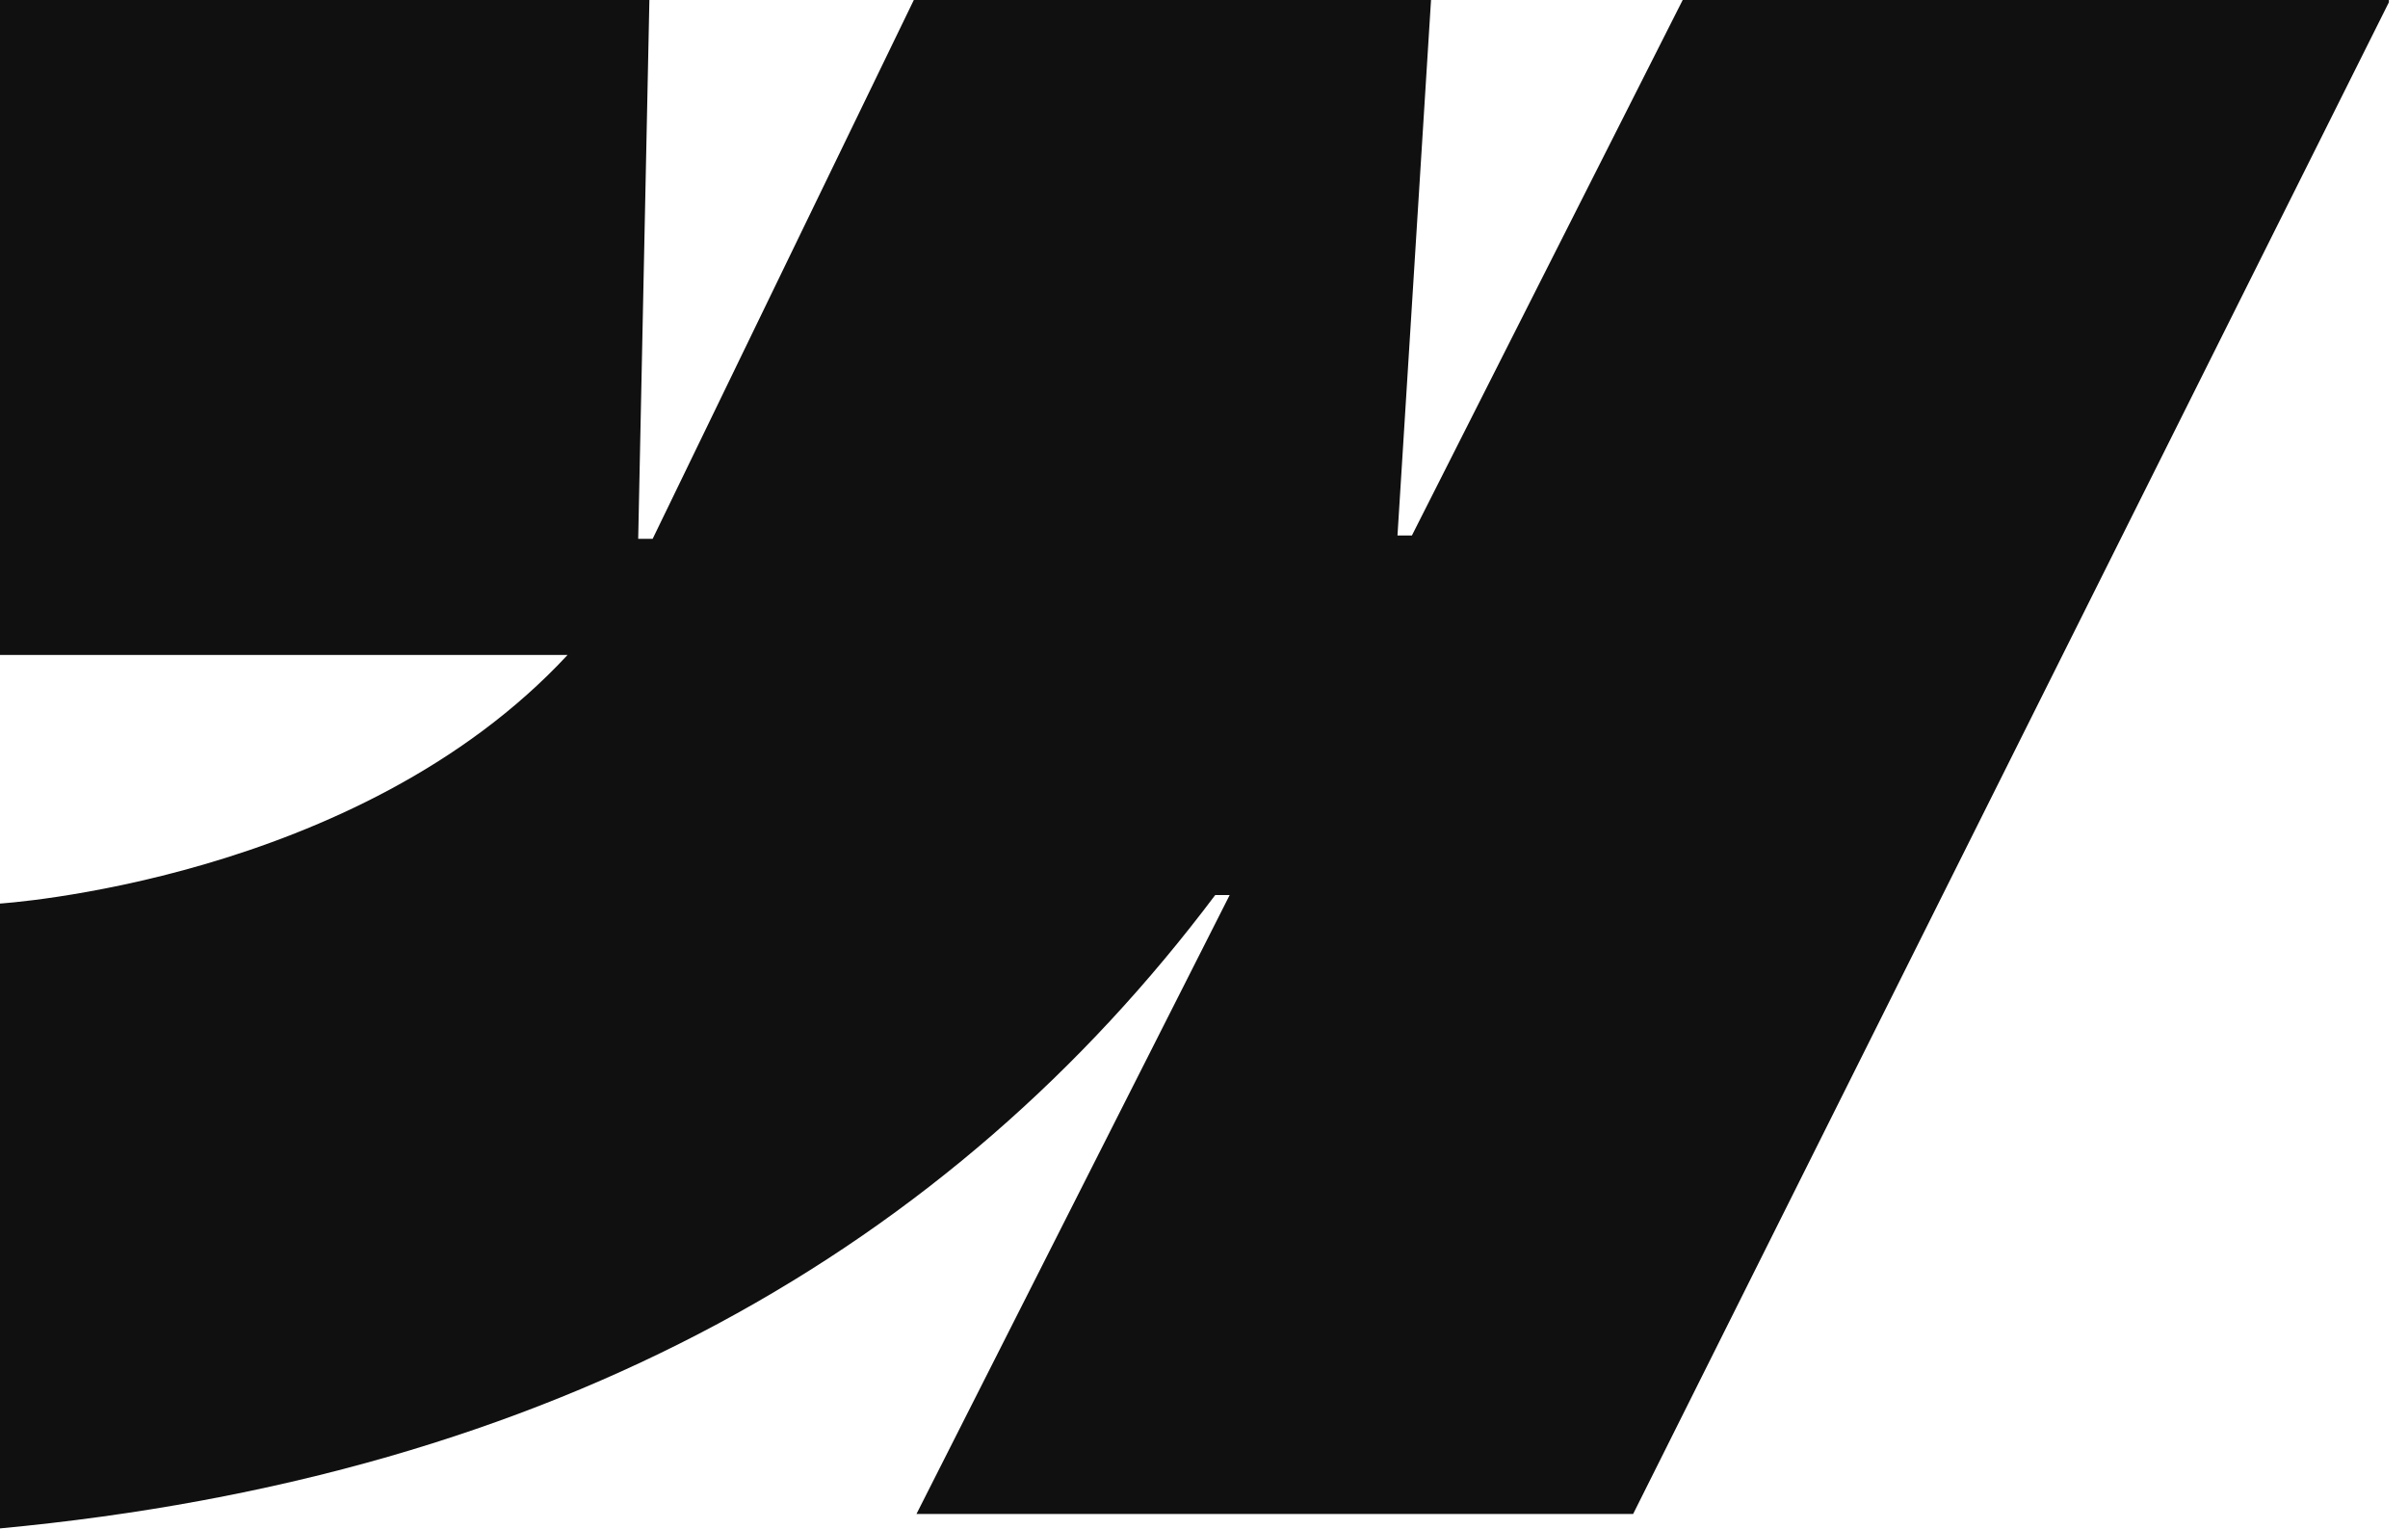 <svg width="63" height="40" viewBox="0 0 63 40" fill="none" xmlns="http://www.w3.org/2000/svg">
<g clip-path="url(#clip0_1454_31500)">
<path fill-rule="evenodd" clip-rule="evenodd" d="M62.531 -0.002L42.727 39.6H23.977L32.172 23.41H31.794C24.904 32.576 14.618 38.613 -0.035 39.98V23.636C-0.035 23.636 9.336 23.067 14.849 17.131H-0.028V-0.002H16.99L16.697 14.094H17.075L23.909 -0.002H37.44L36.562 14.007H36.939L44.025 -0.002H62.531Z" fill="#101010"/>
</g>
<defs>
<clipPath id="clip0_1454_31500">
<rect width="62.5" height="40" fill="white"/>
</clipPath>
</defs>
</svg>

